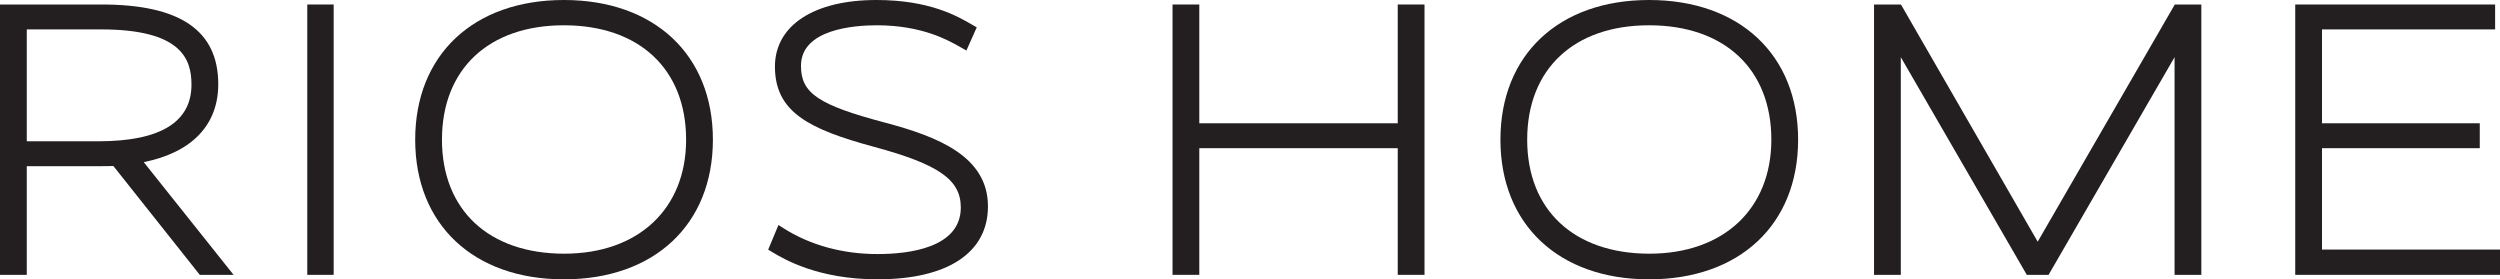 <?xml version="1.0" encoding="UTF-8"?> <svg xmlns="http://www.w3.org/2000/svg" id="Layer_1" viewBox="0 0 298 33.297"><defs><style>.cls-1{fill:#231f20;stroke-width:0px;}</style></defs><path class="cls-1" d="m26.016,10.038C26.016,3.645,21.476.537,12.137.537H0v32.225h3.192v-12.953h8.677c.555,0,1.111-.001,1.642-.025l10.303,12.978h4.03l-10.71-13.434c5.74-1.16,8.882-4.427,8.882-9.29ZM3.192,3.505h8.856c9.551,0,10.776,3.516,10.776,6.579,0,4.483-3.731,6.756-11.089,6.756H3.192V3.505Z"></path><rect class="cls-1" x="36.627" y=".537" width="3.147" height="32.225"></rect><path class="cls-1" d="m67.212,0c-10.765,0-17.721,6.535-17.721,16.649s6.956,16.648,17.721,16.648c10.792,0,17.765-6.535,17.765-16.648S78.004,0,67.212,0Zm.044,30.239c-8.989,0-14.573-5.207-14.573-13.59,0-8.41,5.567-13.635,14.529-13.635,8.989,0,14.573,5.225,14.573,13.635,0,8.256-5.703,13.59-14.529,13.59Z"></path><path class="cls-1" d="m105.539,14.629c-7.994-2.117-10.063-3.51-10.063-6.78,0-4.364,6.319-4.835,9.035-4.835,5.404,0,8.518,1.777,10.014,2.631l.669.382,1.233-2.766-.551-.319c-1.776-1.028-5.081-2.942-11.41-2.942-7.459,0-12.093,3.042-12.093,7.939,0,5.384,3.98,7.446,11.819,9.566,7.727,2.091,10.335,3.915,10.335,7.228,0,4.83-6.22,5.551-9.928,5.551-4.125,0-7.965-1.044-11.105-3.019l-.703-.442-1.223,2.935.521.312c1.329.798,5.377,3.226,12.511,3.226,8.366,0,13.165-3.17,13.165-8.697,0-5.917-5.876-8.288-12.226-9.97Z"></path><polygon class="cls-1" points="166.609 14.695 142.957 14.695 142.957 .537 139.765 .537 139.765 32.761 142.957 32.761 142.957 17.664 166.609 17.664 166.609 32.761 169.802 32.761 169.802 .537 166.609 .537 166.609 14.695"></polygon><path class="cls-1" d="m196.571,0c-10.764,0-17.72,6.535-17.72,16.649s6.956,16.648,17.72,16.648c10.792,0,17.765-6.535,17.765-16.648S207.363,0,196.571,0Zm.044,30.239c-8.989,0-14.574-5.207-14.574-13.59,0-8.41,5.568-13.635,14.529-13.635,8.989,0,14.574,5.225,14.574,13.635,0,8.256-5.704,13.59-14.529,13.59Z"></path><polygon class="cls-1" points="242.893 28.81 226.593 .537 223.385 .537 223.385 32.761 226.576 32.761 226.576 6.815 241.594 32.761 244.19 32.761 259.208 6.815 259.208 32.761 262.399 32.761 262.399 .537 259.236 .537 242.893 28.81"></polygon><polygon class="cls-1" points="276.783 29.747 276.783 17.664 295.588 17.664 295.588 14.695 276.783 14.695 276.783 3.505 297.419 3.505 297.419 .537 273.592 .537 273.592 32.761 298 32.761 298 29.747 276.783 29.747"></polygon></svg> 
